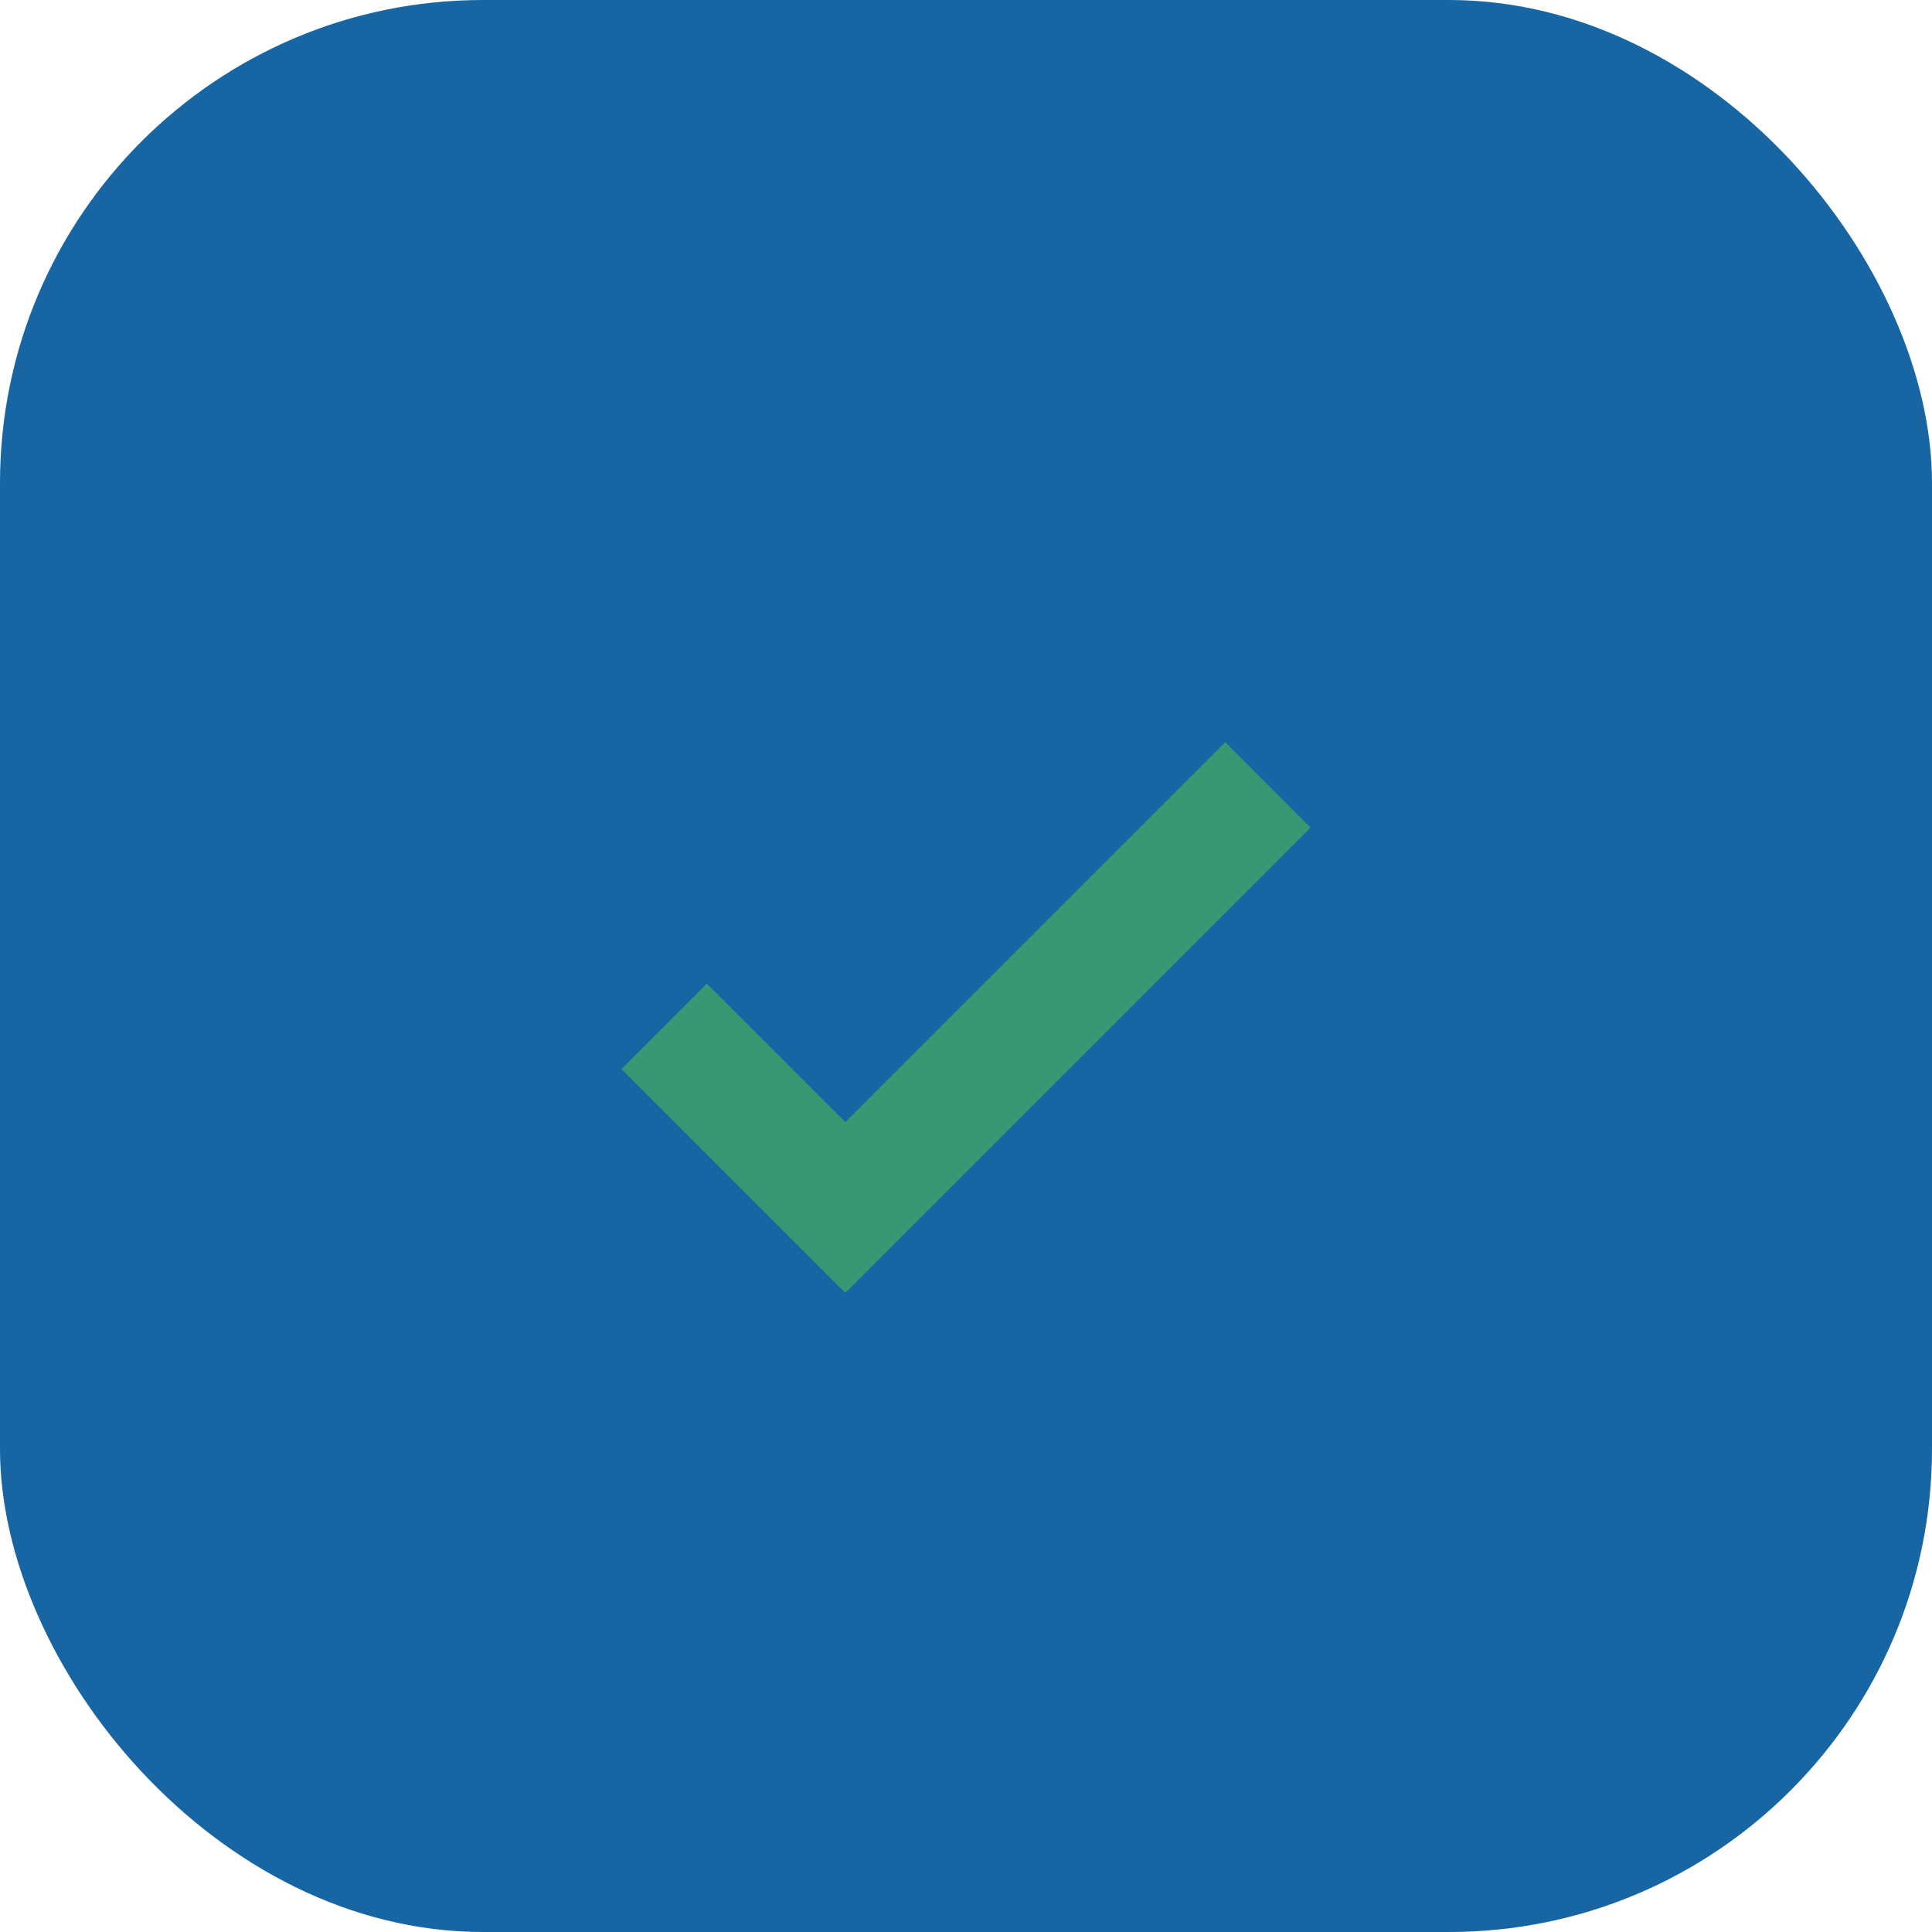 <?xml version="1.0" encoding="UTF-8"?>
<svg xmlns="http://www.w3.org/2000/svg" width="32" height="32" viewBox="0 0 32 32"><rect width="32" height="32" rx="8" fill="#1766A3"/><path d="M11 17l3 3 7-7" fill="none" stroke="#379872" stroke-width="2"/></svg>